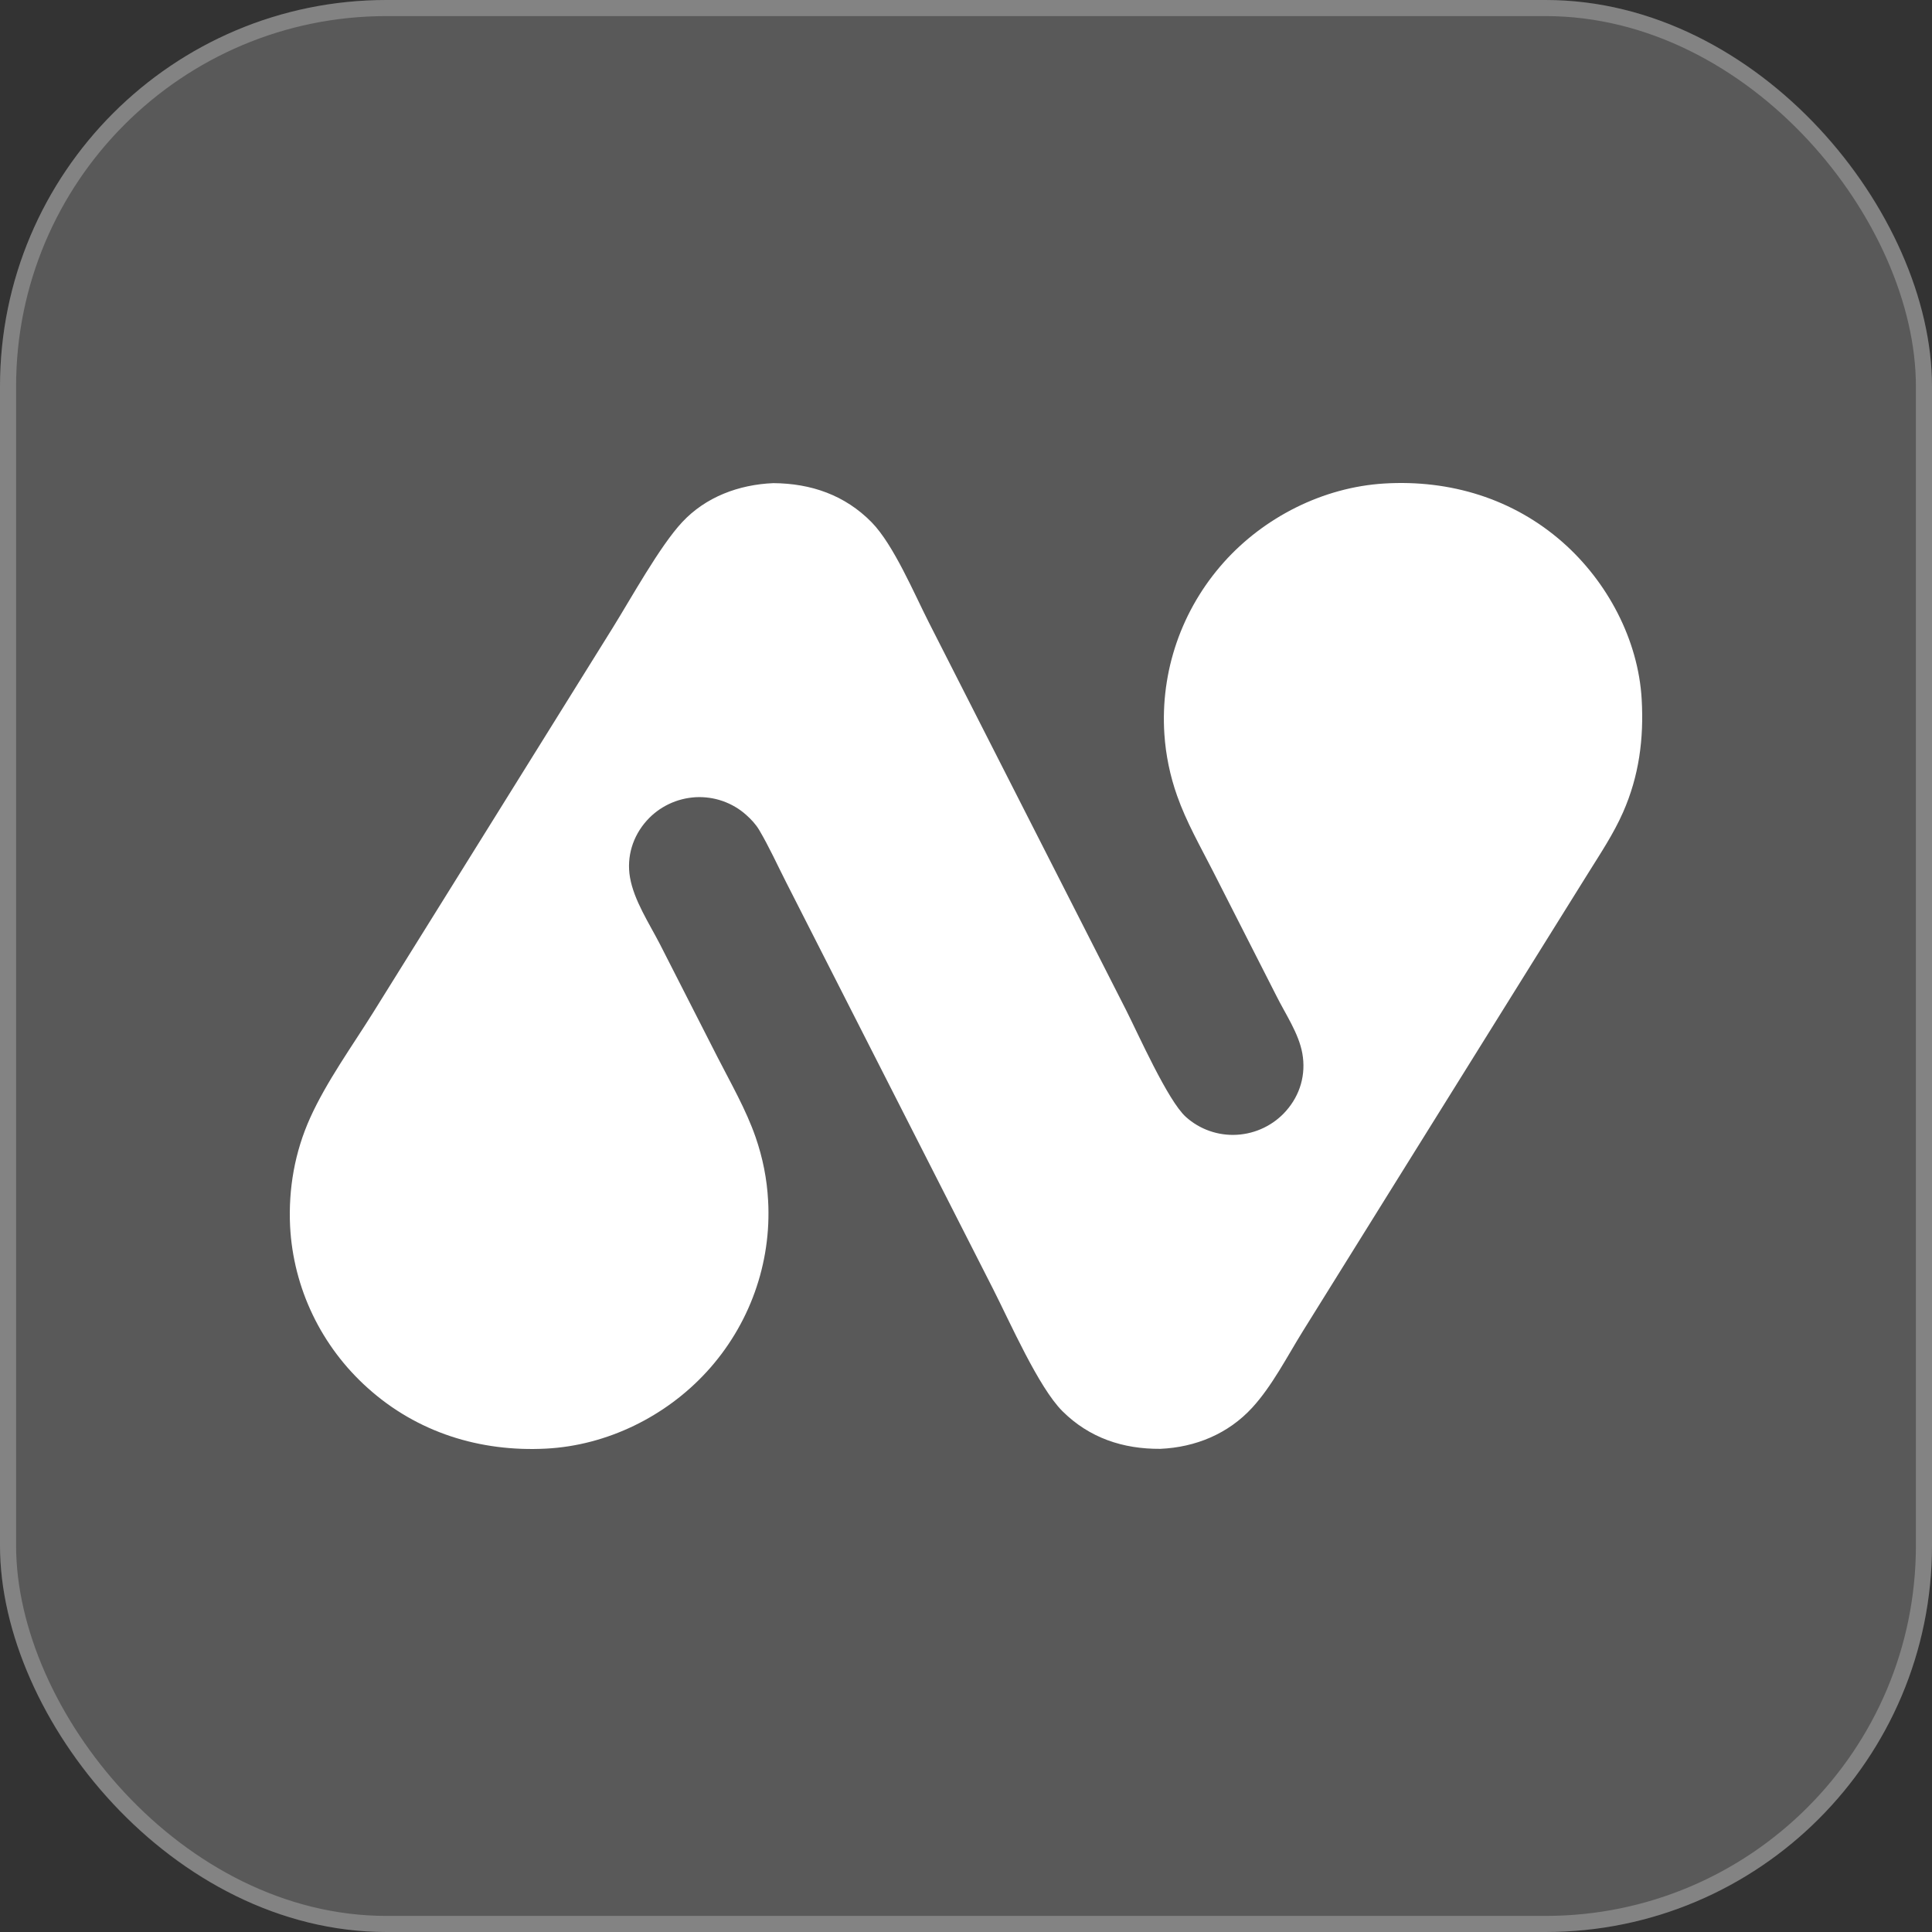 <?xml version="1.0" encoding="UTF-8"?> <svg xmlns="http://www.w3.org/2000/svg" width="120" height="120" viewBox="0 0 120 120" fill="none"><rect x="0" y="0" width="120" height="120" fill="#333333" stroke="none"/><rect width="120" height="120" rx="24" fill="white" fill-opacity="0.19"></rect><rect x="0.5" y="0.5" width="119" height="119" rx="23.5" stroke="white" stroke-opacity="0.25"></rect><path d="M48.033 30.009C50.374 30.024 52.484 30.751 54.141 32.442C55.504 33.835 56.785 36.88 57.704 38.684L60.989 45.143L69.931 62.714C70.696 64.222 72.536 68.37 73.657 69.374C73.71 69.422 73.764 69.469 73.82 69.514C73.875 69.559 73.932 69.603 73.989 69.645C74.047 69.688 74.106 69.729 74.166 69.768C74.226 69.808 74.286 69.846 74.348 69.882C74.41 69.919 74.472 69.954 74.536 69.987C74.599 70.021 74.664 70.053 74.729 70.083C74.794 70.113 74.86 70.142 74.926 70.169C74.993 70.196 75.06 70.222 75.128 70.245C75.196 70.269 75.264 70.291 75.333 70.311C75.402 70.332 75.472 70.35 75.541 70.367C75.611 70.384 75.682 70.4 75.752 70.413C75.823 70.427 75.894 70.438 75.965 70.448C76.037 70.458 76.108 70.466 76.18 70.473C76.251 70.479 76.323 70.484 76.395 70.487C76.467 70.49 76.539 70.491 76.611 70.49C76.683 70.49 76.755 70.487 76.827 70.483C76.9 70.479 76.972 70.473 77.044 70.465C77.116 70.457 77.188 70.448 77.26 70.436C77.332 70.425 77.403 70.412 77.475 70.397C77.546 70.382 77.616 70.366 77.687 70.347C77.757 70.329 77.827 70.309 77.896 70.287C77.965 70.266 78.034 70.242 78.102 70.217C78.17 70.192 78.237 70.165 78.304 70.137C78.371 70.109 78.437 70.079 78.502 70.047C78.567 70.015 78.632 69.982 78.695 69.947C78.759 69.913 78.822 69.876 78.883 69.838C78.945 69.801 79.006 69.761 79.066 69.72C79.125 69.68 79.184 69.637 79.242 69.594C79.299 69.55 79.356 69.505 79.411 69.458C79.466 69.412 79.521 69.364 79.574 69.315C79.626 69.266 79.678 69.216 79.729 69.164C79.779 69.112 79.828 69.059 79.876 69.005C80.759 68.01 81.124 66.734 80.89 65.428C80.668 64.182 79.837 62.979 79.276 61.849L75.347 54.126C74.566 52.592 73.683 51.053 73.113 49.428C73.003 49.12 72.905 48.809 72.817 48.494C72.729 48.179 72.652 47.862 72.586 47.542C72.52 47.222 72.465 46.9 72.42 46.577C72.376 46.253 72.344 45.929 72.322 45.603C72.314 45.483 72.307 45.362 72.302 45.242C72.297 45.121 72.294 45.001 72.292 44.88C72.29 44.76 72.289 44.639 72.29 44.519C72.291 44.398 72.294 44.278 72.298 44.157C72.302 44.037 72.307 43.916 72.314 43.796C72.322 43.676 72.33 43.556 72.34 43.435C72.35 43.315 72.362 43.195 72.375 43.075C72.388 42.956 72.402 42.836 72.418 42.717C72.434 42.597 72.452 42.478 72.471 42.359C72.49 42.24 72.51 42.121 72.532 42.002C72.554 41.884 72.577 41.765 72.602 41.647C72.627 41.529 72.654 41.412 72.681 41.294C72.709 41.177 72.739 41.06 72.769 40.943C72.8 40.827 72.832 40.71 72.866 40.595C72.9 40.479 72.935 40.363 72.971 40.248C73.008 40.133 73.046 40.019 73.085 39.905C73.125 39.791 73.165 39.677 73.207 39.564C73.25 39.451 73.293 39.338 73.338 39.226C73.384 39.114 73.43 39.003 73.478 38.892C73.526 38.781 73.575 38.67 73.625 38.561C73.676 38.451 73.728 38.342 73.781 38.233C73.835 38.125 73.889 38.017 73.945 37.91C74.001 37.803 74.058 37.697 74.117 37.591C74.176 37.485 74.236 37.38 74.297 37.276C74.358 37.171 74.421 37.068 74.485 36.965C74.549 36.862 74.614 36.76 74.68 36.659C74.746 36.558 74.814 36.458 74.883 36.358C74.952 36.259 75.022 36.16 75.093 36.062C75.165 35.964 75.237 35.867 75.311 35.771C75.385 35.675 75.46 35.58 75.536 35.486C75.612 35.392 75.689 35.298 75.768 35.206C75.846 35.113 75.926 35.022 76.007 34.931C78.513 32.123 82.176 30.263 85.976 30.032C90.062 29.784 93.985 30.974 97.058 33.68C99.842 36.13 101.758 39.74 101.968 43.436C102.107 45.878 101.807 48.198 100.808 50.459C100.222 51.788 99.41 53.005 98.642 54.237L95.871 58.682L86.222 74.168L80.931 82.668C79.958 84.232 79.017 86.086 77.768 87.443C76.281 89.059 74.256 89.893 72.071 89.99C69.746 90.007 67.658 89.309 65.993 87.654C64.507 86.177 62.724 82.106 61.672 80.041L51.961 60.956L48.837 54.817C48.285 53.733 47.772 52.595 47.152 51.548C46.943 51.197 46.652 50.886 46.347 50.615C46.294 50.568 46.24 50.522 46.185 50.477C46.13 50.433 46.074 50.389 46.017 50.347C45.959 50.306 45.901 50.265 45.842 50.226C45.782 50.187 45.722 50.15 45.661 50.114C45.6 50.078 45.538 50.043 45.475 50.01C45.412 49.977 45.348 49.946 45.284 49.916C45.219 49.886 45.154 49.858 45.088 49.831C45.022 49.804 44.956 49.779 44.888 49.755C44.821 49.732 44.754 49.71 44.685 49.69C44.617 49.67 44.548 49.651 44.479 49.634C44.41 49.617 44.34 49.602 44.27 49.589C44.2 49.575 44.13 49.564 44.06 49.554C43.989 49.544 43.919 49.535 43.847 49.529C43.776 49.522 43.706 49.517 43.634 49.514C43.563 49.511 43.492 49.51 43.421 49.51C43.349 49.51 43.278 49.512 43.207 49.516C43.135 49.52 43.063 49.526 42.991 49.534C42.919 49.541 42.848 49.551 42.776 49.562C42.705 49.573 42.634 49.585 42.563 49.6C42.492 49.614 42.422 49.631 42.352 49.649C42.282 49.666 42.213 49.686 42.144 49.707C42.075 49.729 42.007 49.752 41.939 49.776C41.871 49.801 41.804 49.827 41.738 49.855C41.671 49.883 41.605 49.913 41.54 49.944C41.475 49.975 41.411 50.008 41.348 50.042C41.285 50.076 41.222 50.112 41.161 50.149C41.099 50.186 41.038 50.225 40.979 50.265C40.919 50.306 40.861 50.347 40.803 50.39C40.745 50.434 40.689 50.478 40.634 50.524C40.578 50.57 40.524 50.617 40.471 50.665C40.419 50.714 40.367 50.763 40.316 50.814C40.266 50.865 40.217 50.918 40.169 50.971C39.301 51.94 38.911 53.211 39.128 54.488C39.371 55.917 40.328 57.36 40.993 58.652L44.555 65.641C45.386 67.27 46.334 68.908 46.933 70.635C47.043 70.953 47.142 71.274 47.23 71.598C47.318 71.922 47.395 72.249 47.46 72.578C47.525 72.907 47.578 73.239 47.62 73.572C47.661 73.905 47.691 74.239 47.709 74.574C47.716 74.695 47.721 74.815 47.725 74.936C47.728 75.056 47.73 75.177 47.731 75.297C47.732 75.418 47.731 75.539 47.728 75.659C47.726 75.78 47.722 75.9 47.717 76.021C47.711 76.141 47.704 76.262 47.696 76.382C47.687 76.502 47.677 76.623 47.666 76.743C47.654 76.863 47.642 76.983 47.627 77.102C47.613 77.222 47.597 77.342 47.579 77.461C47.562 77.581 47.543 77.7 47.523 77.819C47.502 77.938 47.48 78.056 47.457 78.174C47.434 78.293 47.409 78.411 47.382 78.529C47.356 78.647 47.328 78.764 47.299 78.881C47.27 78.998 47.239 79.115 47.207 79.231C47.175 79.348 47.141 79.464 47.106 79.579C47.071 79.695 47.034 79.81 46.996 79.924C46.958 80.039 46.919 80.153 46.878 80.267C46.837 80.381 46.795 80.494 46.751 80.607C46.708 80.719 46.663 80.831 46.616 80.943C46.57 81.055 46.522 81.165 46.473 81.276C46.423 81.386 46.373 81.496 46.321 81.605C46.269 81.715 46.216 81.823 46.161 81.931C46.106 82.039 46.05 82.146 45.993 82.252C45.935 82.359 45.877 82.465 45.817 82.57C45.757 82.675 45.696 82.779 45.633 82.883C45.57 82.987 45.506 83.089 45.441 83.191C45.376 83.293 45.31 83.395 45.242 83.495C45.174 83.596 45.105 83.695 45.035 83.794C44.965 83.893 44.893 83.99 44.821 84.088C44.748 84.184 44.674 84.281 44.599 84.376C44.524 84.471 44.448 84.565 44.37 84.659C44.293 84.752 44.215 84.844 44.135 84.936C44.055 85.027 43.974 85.118 43.892 85.207C41.357 87.975 37.711 89.779 33.921 89.976C29.814 90.19 25.909 88.969 22.846 86.216C22.756 86.136 22.668 86.055 22.581 85.974C22.494 85.891 22.407 85.808 22.322 85.724C22.237 85.64 22.153 85.555 22.07 85.469C21.987 85.383 21.905 85.296 21.824 85.208C21.743 85.12 21.663 85.031 21.584 84.941C21.506 84.851 21.428 84.76 21.352 84.668C21.275 84.576 21.2 84.483 21.126 84.39C21.052 84.296 20.979 84.201 20.907 84.106C20.835 84.011 20.765 83.914 20.695 83.817C20.626 83.72 20.558 83.622 20.491 83.523C20.424 83.424 20.358 83.325 20.293 83.224C20.229 83.124 20.166 83.023 20.104 82.921C20.042 82.819 19.981 82.716 19.921 82.613C19.862 82.51 19.804 82.406 19.747 82.301C19.69 82.196 19.634 82.091 19.58 81.984C19.526 81.878 19.473 81.772 19.422 81.664C19.37 81.557 19.32 81.449 19.271 81.34C19.222 81.231 19.174 81.122 19.128 81.012C19.082 80.903 19.037 80.792 18.993 80.681C18.95 80.571 18.908 80.459 18.867 80.347C18.826 80.236 18.787 80.123 18.749 80.01C18.711 79.898 18.675 79.784 18.64 79.671C18.605 79.557 18.571 79.443 18.539 79.328C18.506 79.214 18.475 79.099 18.446 78.984C18.417 78.868 18.389 78.753 18.362 78.637C18.335 78.521 18.31 78.405 18.287 78.288C18.263 78.172 18.241 78.055 18.22 77.938C18.199 77.821 18.18 77.703 18.162 77.586C18.144 77.468 18.128 77.351 18.113 77.233C18.098 77.115 18.084 76.997 18.072 76.878C18.06 76.76 18.05 76.642 18.041 76.523C18.032 76.405 18.024 76.286 18.018 76.167C17.908 73.842 18.305 71.557 19.267 69.426C20.285 67.174 21.867 64.986 23.18 62.885L30.157 51.684L38.048 39.009C39.19 37.176 40.976 33.929 42.369 32.435C43.839 30.858 45.902 30.097 48.033 30.009Z" fill="white"></path></svg> 